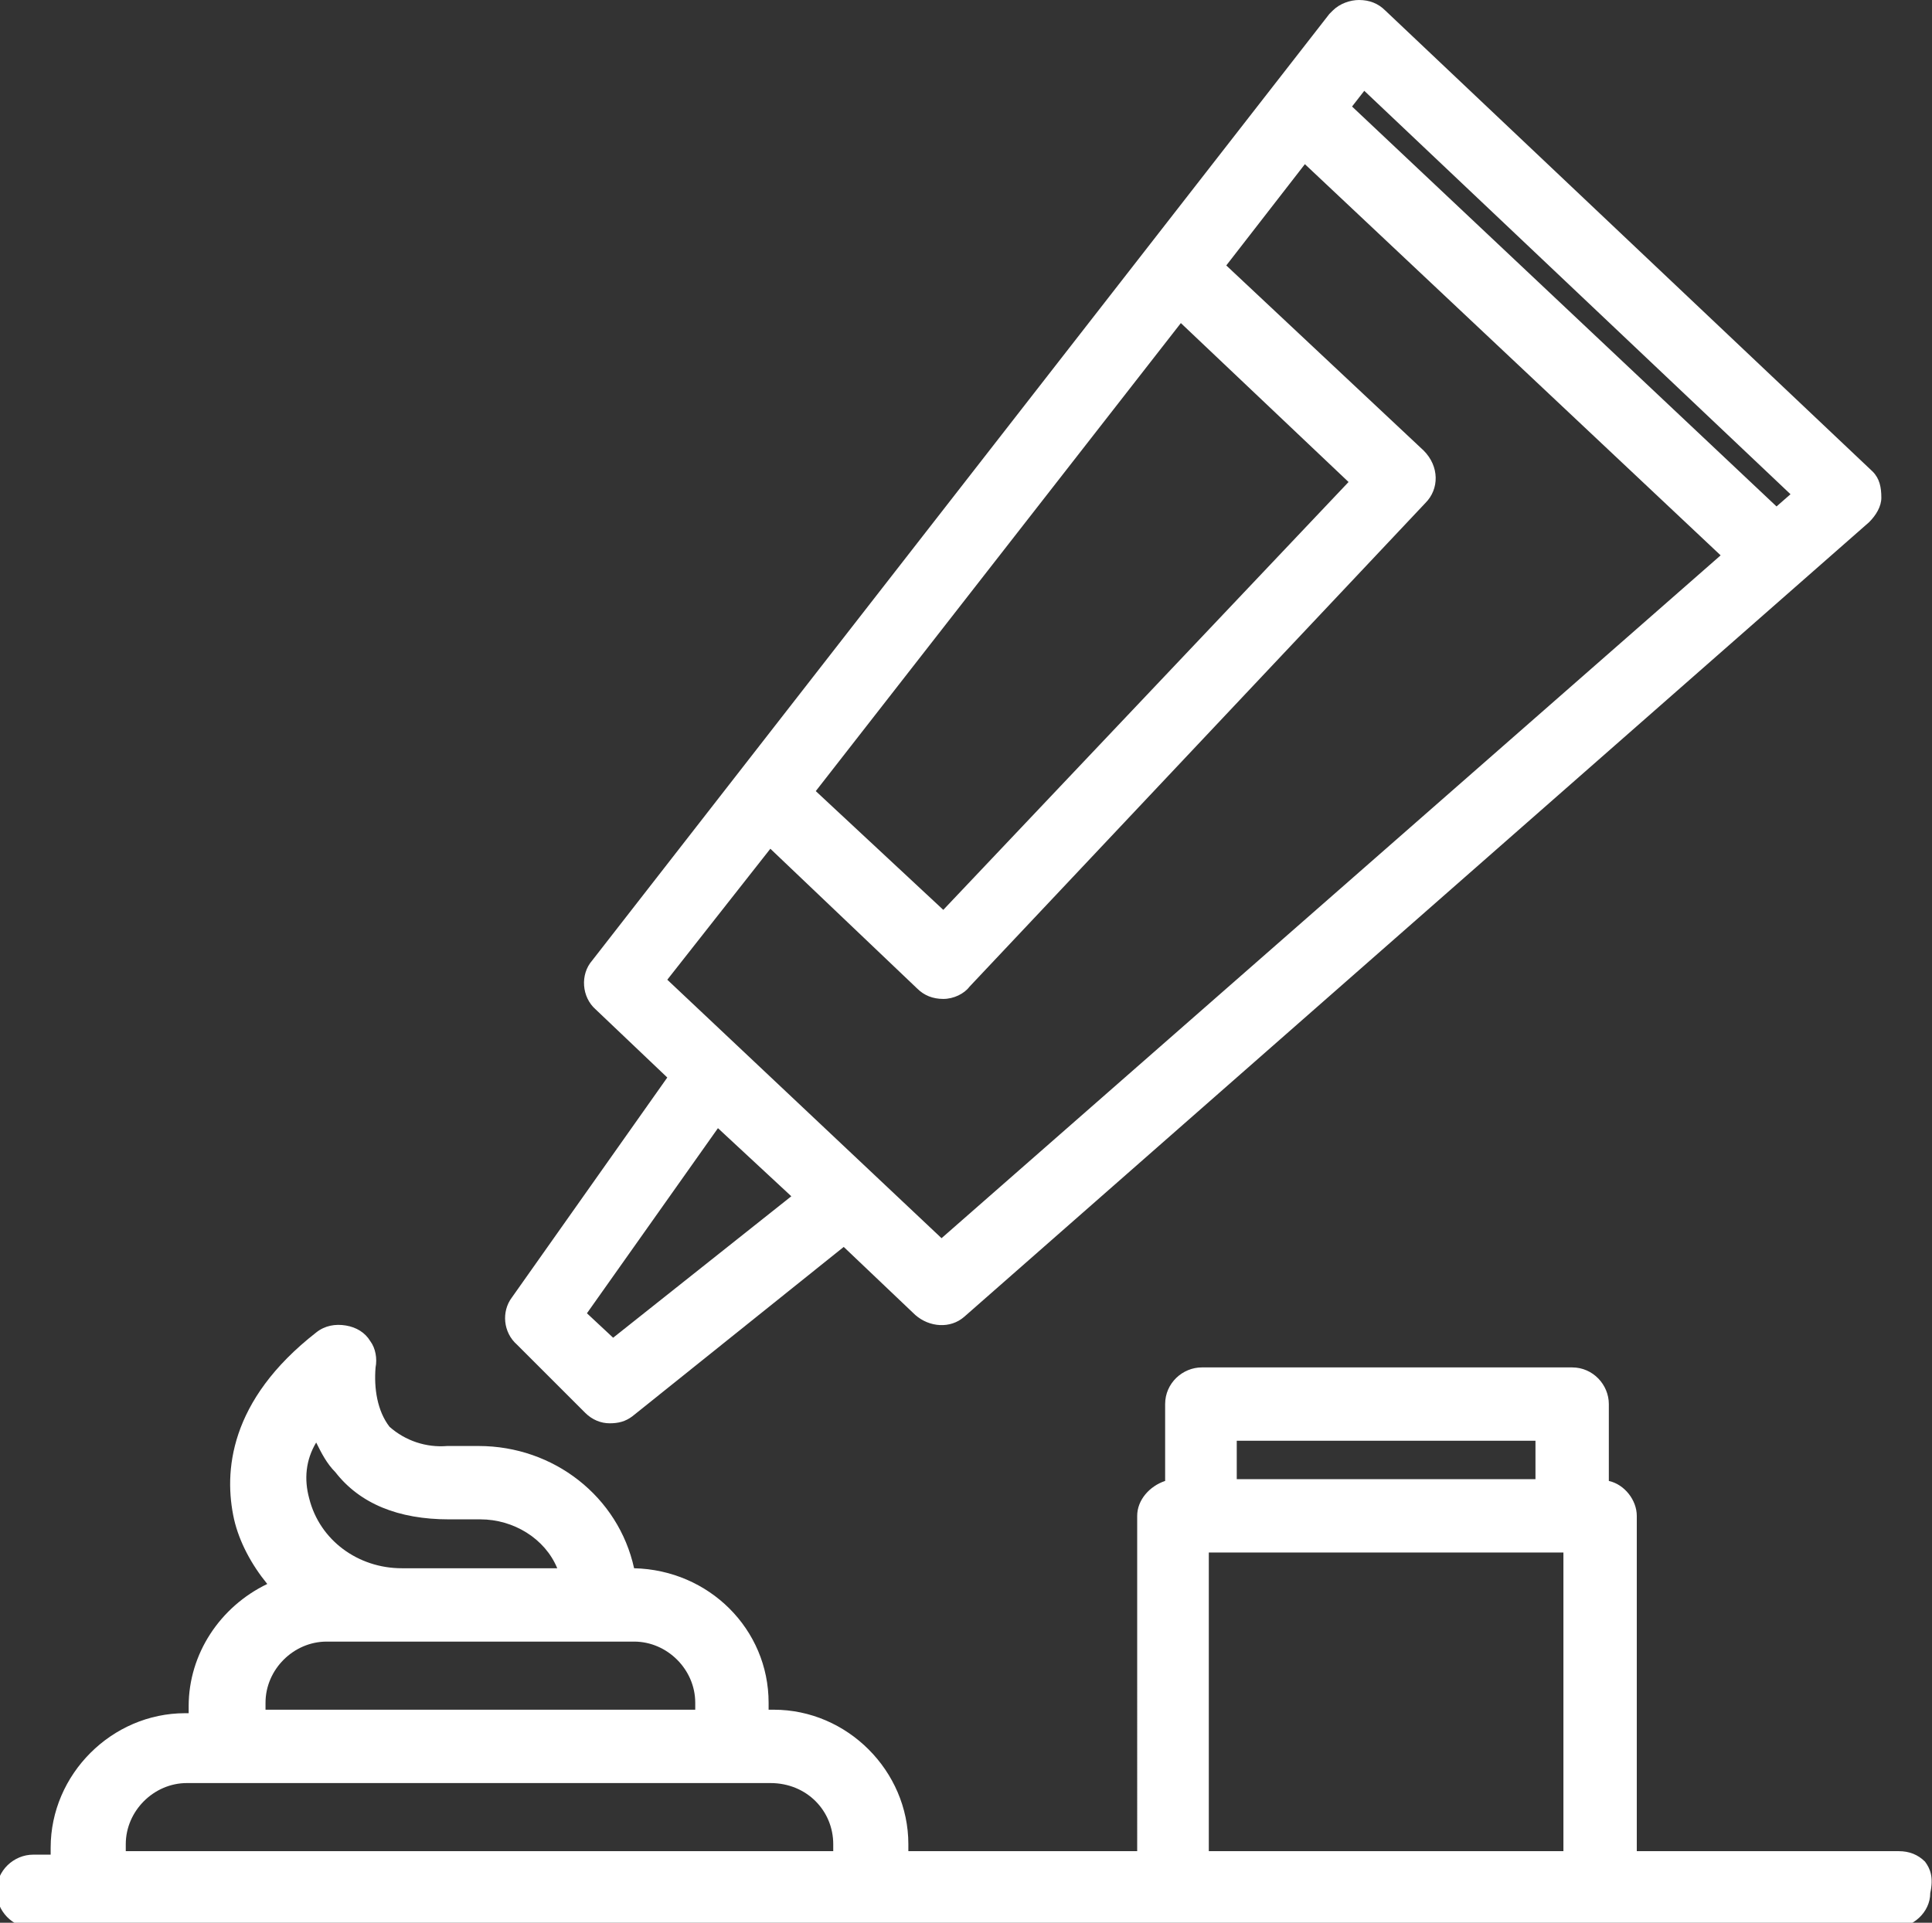 <?xml version="1.0" encoding="utf-8"?>
<!-- Generator: Adobe Illustrator 26.0.1, SVG Export Plug-In . SVG Version: 6.00 Build 0)  -->
<svg version="1.1" id="Layer_1" xmlns="http://www.w3.org/2000/svg" xmlns:xlink="http://www.w3.org/1999/xlink" x="0px" y="0px"
	 viewBox="0 0 110.6 110.1" style="enable-background:new 0 0 110.6 110.1;" xml:space="preserve">
<rect x="0" y="0" width="110.6" height="110.1" fill="#333333" stroke="none"/>
<style type="text/css">
	.st0{fill:#FFFFFF;}
</style>
<g>
	<path class="st0" d="M110.2,106.6c-0.4-0.4-0.9-0.6-1.5-0.6h-15V86.8c0-0.9-0.7-1.8-1.6-2v-4.4c0-1.1-0.9-2.1-2.1-2.1H68.8
		c-1.1,0-2.1,0.9-2.1,2.1v4.4c-0.9,0.3-1.6,1.1-1.6,2V106H52v-0.4c0-4.2-3.5-7.7-7.7-7.7H44v-0.4c0-4.2-3.4-7.6-7.7-7.7
		c-0.9-4.1-4.6-7-8.9-7l-1.8,0c-1.2,0.1-2.4-0.3-3.3-1.1c-0.7-0.9-0.9-2.2-0.8-3.4c0.1-0.5,0-1.1-0.3-1.5c-0.3-0.5-0.8-0.8-1.4-0.9
		c-0.6-0.1-1.2,0-1.7,0.4c-5,3.9-5.3,8-4.7,10.7c0.3,1.3,1,2.6,1.9,3.7c-2.7,1.3-4.5,4-4.5,7v0.4h-0.2c-4.2,0-7.7,3.5-7.7,7.7v0.4
		h-1c-1.1,0-2.1,0.9-2.1,2.1c0,1.1,0.9,2.1,2.1,2.1h106.5c1.1,0,2.1-0.9,2.1-2C110.7,107.5,110.5,107,110.2,106.6z M87.9,82.5v2.2
		H70.8v-2.2H87.9z M89.5,88.9V106H69.2V88.9H89.5z M15.2,97.9v-0.4c0-1.9,1.6-3.5,3.5-3.5h17.6c1.9,0,3.5,1.6,3.5,3.5v0.4H15.2z
		 M18.1,82.6c0.3,0.6,0.6,1.2,1.1,1.7c1.4,1.8,3.6,2.7,6.5,2.7h1.8c1.9,0,3.7,1.1,4.4,2.8H23c-2.5,0-4.7-1.6-5.3-4
		C17.4,84.7,17.5,83.6,18.1,82.6z M47.7,105.6v0.4H7.2v-0.4c0-1.9,1.6-3.5,3.5-3.5h33.4C46.2,102.1,47.7,103.7,47.7,105.6z"/>
	<path class="st0" d="M33.5,80.9c0.4,0.4,0.9,0.6,1.4,0.6c0.5,0,0.9-0.1,1.3-0.4l12.1-9.7l4.1,3.9c0.8,0.7,2,0.8,2.8,0.1L107,29.9
		c0.4-0.4,0.7-0.9,0.7-1.4c0-0.6-0.1-1.1-0.5-1.5L79.3,0.6C78.9,0.2,78.4,0,77.8,0c-0.5,0-1.1,0.2-1.5,0.6l-0.2,0.2L33.9,55
		c-0.7,0.8-0.6,2.1,0.2,2.8l4.1,3.9l-8.9,12.6c-0.6,0.8-0.5,2,0.3,2.7L33.5,80.9z M77.4,6.1l0.7-0.9l24.4,23.1l-0.8,0.7L77.4,6.1z
		 M45.3,68.5l-10.2,8.1l-1.5-1.4l7.5-10.6L45.3,68.5z M55.5,56.5l26.1-27.7c0.8-0.8,0.8-2.1-0.1-3L70.2,15.2l4.5-5.8l23.8,22.4
		L53.9,70.9L38.2,56.1l5.9-7.5l8.4,8c0.4,0.4,0.9,0.6,1.5,0.6C54.6,57.2,55.2,56.9,55.5,56.5z M46.7,45.3l20.9-26.8l9.6,9.1L54,52.1
		L46.7,45.3z"/>
</g>
</svg>
